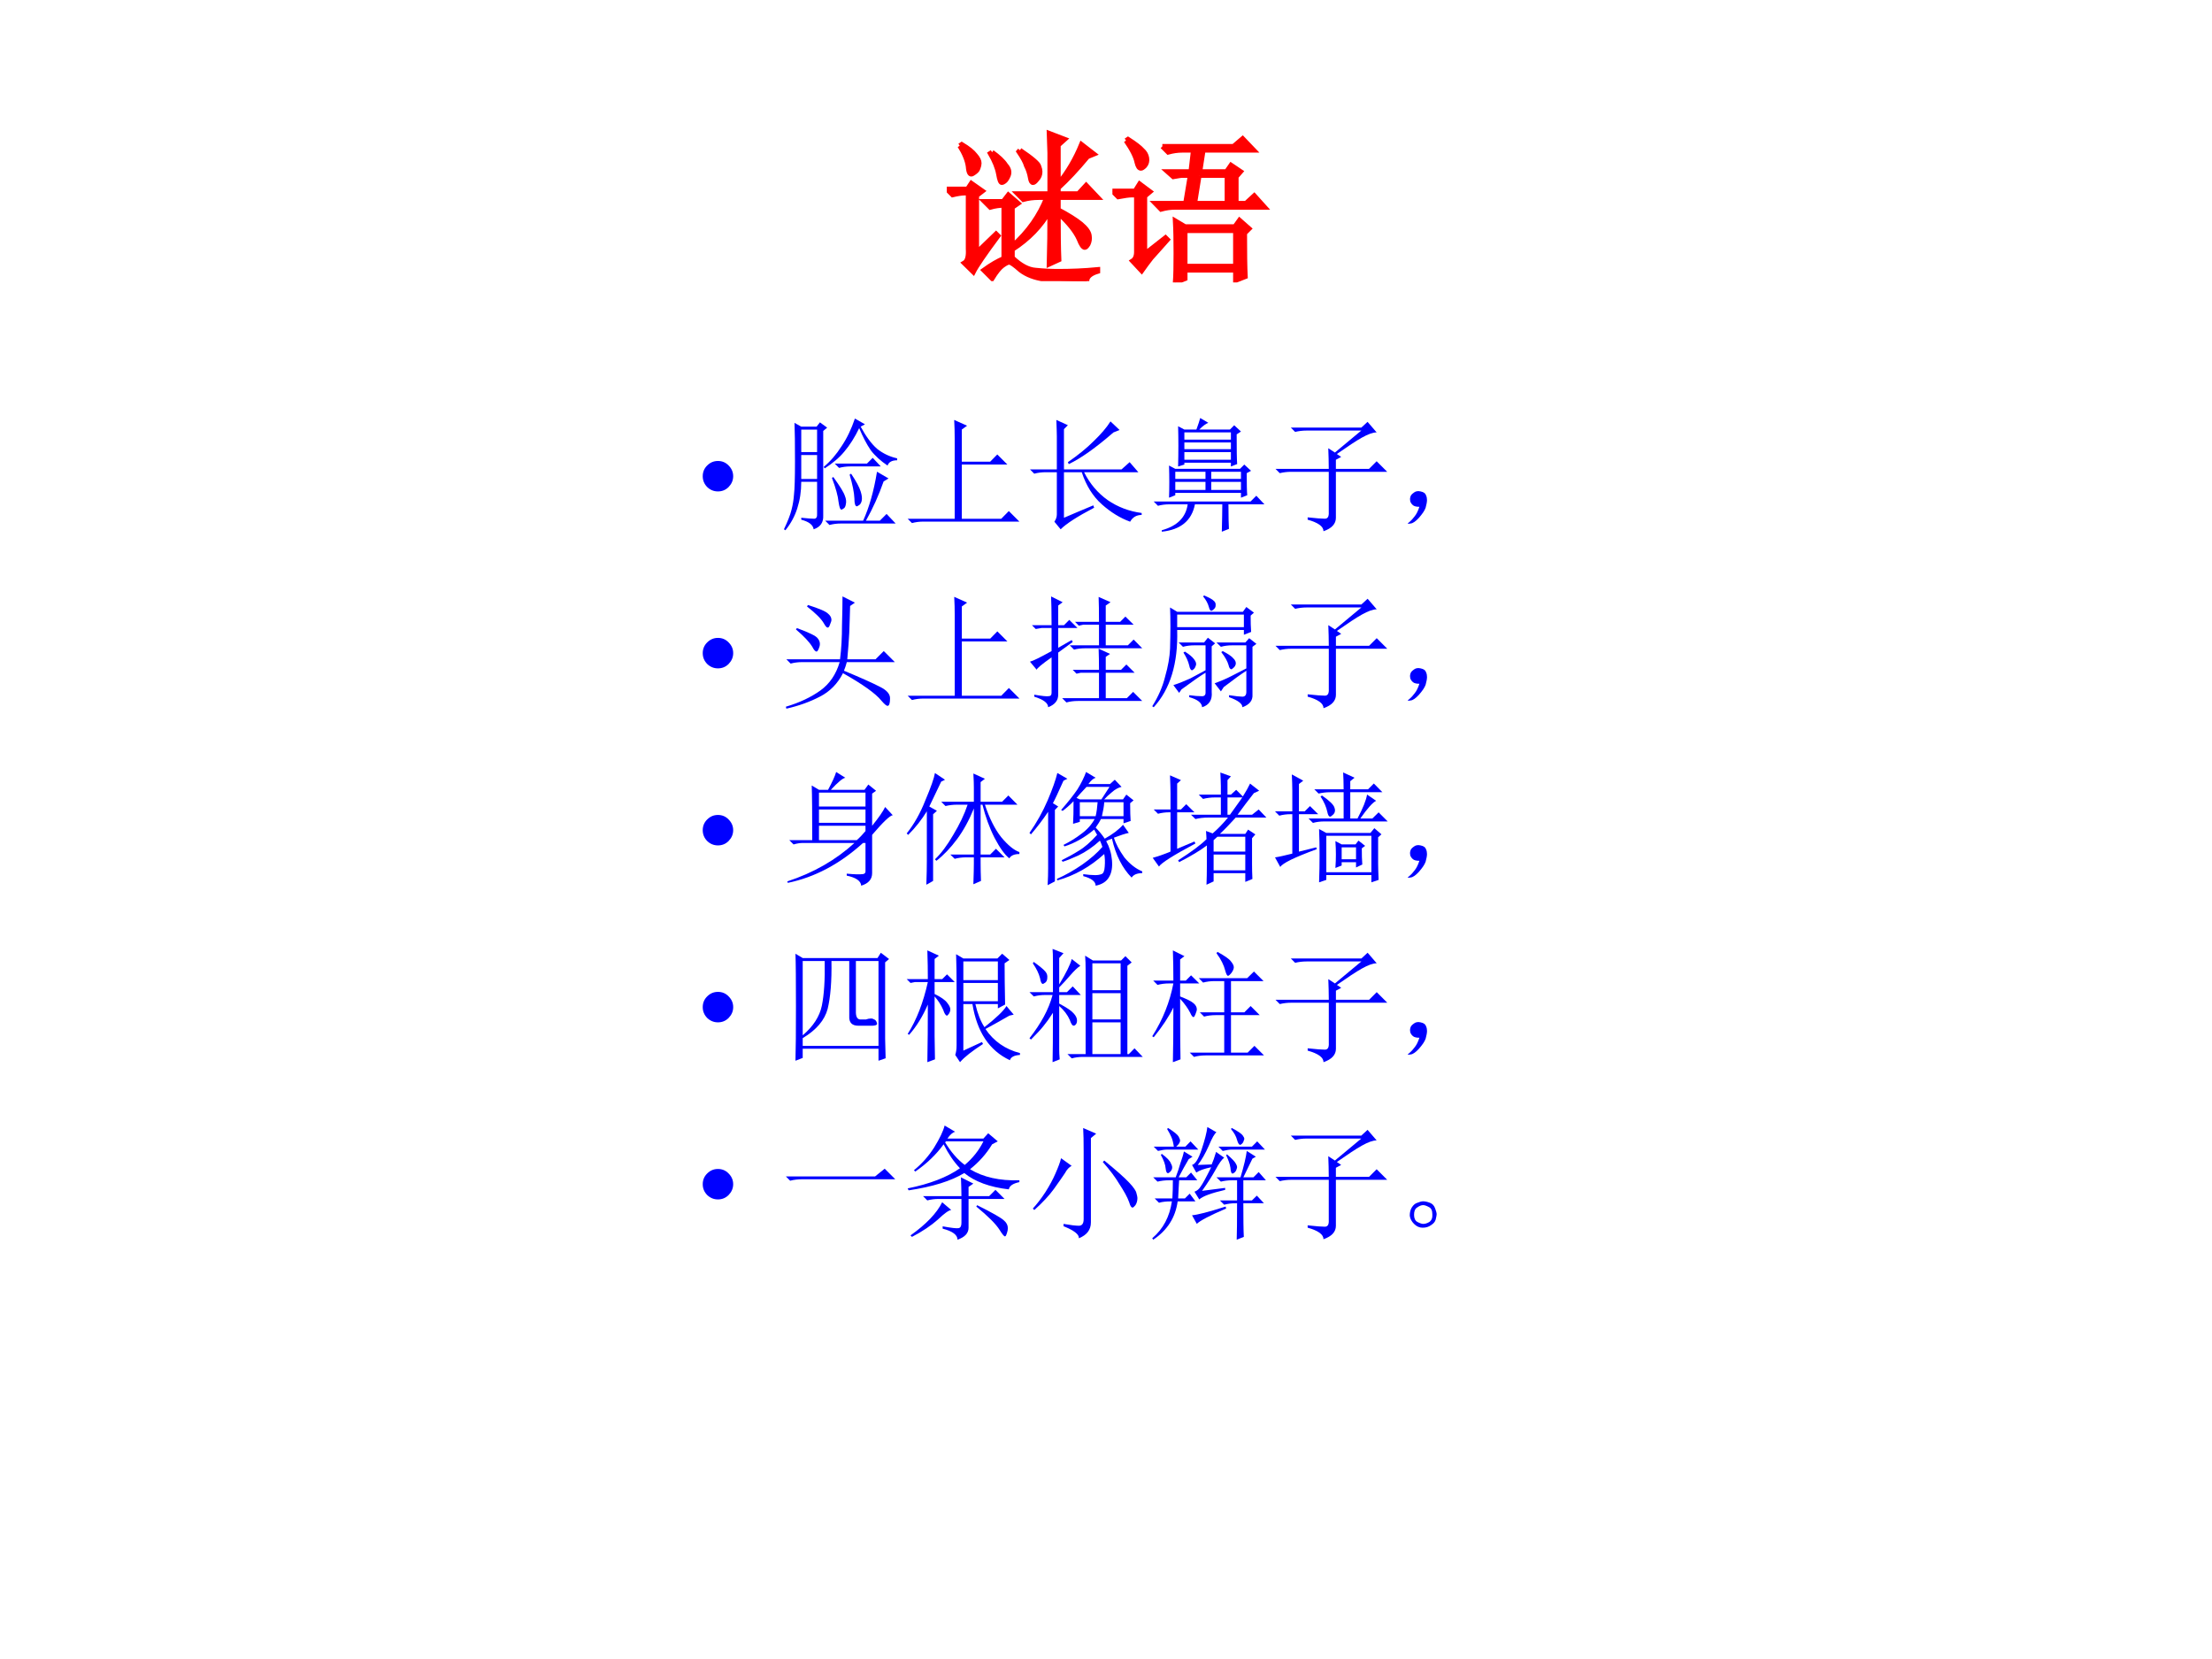 <?xml version="1.0" encoding="UTF-8" standalone="no"?>
<!DOCTYPE svg PUBLIC "-//W3C//DTD SVG 1.1//EN" "http://www.w3.org/Graphics/SVG/1.1/DTD/svg11.dtd">
<svg xmlns="http://www.w3.org/2000/svg" xmlns:xlink="http://www.w3.org/1999/xlink" version="1.1" width="720pt" height="540pt" viewBox="0 0 720 540">
<rect x="0" y="0" width="720" height="540" fill="#333333" stroke="none"/>
<g enable-background="new">
<g>
<g id="Layer-1" data-name="Artifact">
<clipPath id="cp8">
<path transform="matrix(1,0,0,-1,0,540)" d="M 0 0 L 720 0 L 720 540 L 0 540 Z " fill-rule="evenodd"/>
</clipPath>
<g clip-path="url(#cp8)">
<path transform="matrix(1,0,0,-1,0,540)" d="M 0 0 L 720 0 L 720 540 L 0 540 Z " fill="#ffffff" fill-rule="evenodd"/>
</g>
</g>
<g id="Layer-1" data-name="P">
<clipPath id="cp9">
<path transform="matrix(1,0,0,-1,0,540)" d="M 0 0 L 720 0 L 720 540 L 0 540 Z " fill-rule="evenodd"/>
</clipPath>
<g clip-path="url(#cp9)">
<symbol id="font_a_424c">
<path d="M .441 .789 C .514 .74 .552 .707 .555 .691 C .56 .678 .562 .668 .562 .66 C .562 .642 .556 .626 .543 .613 C .533 .6 .525 .594 .52 .594 C .512 .594 .507 .603 .504 .621 C .499 .65 .491 .674 .48 .695 C .473 .719 .457 .747 .434 .781 L .441 .789 M .273 .777 C .312 .749 .34 .723 .355 .699 C .374 .678 .379 .658 .371 .637 C .363 .618 .355 .607 .348 .602 C .34 .596 .335 .594 .332 .594 C .324 .594 .318 .611 .312 .645 C .305 .684 .288 .725 .262 .77 L .273 .777 M .621 .773 L .617 .891 L .711 .855 L .672 .82 L .672 .586 C .729 .656 .776 .736 .812 .824 L .887 .766 L .848 .75 C .785 .674 .727 .612 .672 .562 L .672 .527 L .793 .527 L .84 .578 L .91 .504 L .672 .504 L .672 .43 C .732 .398 .777 .37 .809 .344 C .84 .318 .857 .294 .859 .273 C .862 .255 .859 .238 .852 .223 C .844 .21 .837 .203 .832 .203 C .822 .203 .81 .22 .797 .254 C .776 .301 .734 .353 .672 .41 C .672 .293 .673 .199 .676 .129 L .617 .102 C .62 .201 .621 .309 .621 .426 C .569 .332 .493 .254 .395 .191 L .395 .141 C .444 .094 .491 .069 .535 .066 C .582 .061 .628 .059 .672 .059 C .747 .059 .827 .062 .91 .07 L .91 .059 C .866 .046 .844 .026 .844 0 C .729 0 .643 .004 .586 .012 C .529 .02 .482 .038 .445 .066 C .409 .098 .387 .113 .379 .113 C .371 .116 .357 .109 .336 .094 C .318 .081 .297 .055 .273 .016 L .223 .066 C .267 .098 .307 .121 .344 .137 L .344 .457 C .318 .457 .29 .453 .262 .445 L .227 .48 L .34 .48 L .371 .52 L .43 .469 L .395 .445 L .395 .211 C .491 .297 .56 .395 .602 .504 L .555 .504 C .521 .504 .49 .5 .461 .492 L .426 .527 L .621 .527 L .621 .773 M .078 .816 L .09 .824 C .129 .801 .156 .779 .172 .758 C .188 .74 .195 .724 .195 .711 C .195 .703 .193 .693 .188 .68 C .185 .669 .174 .659 .156 .648 C .141 .638 .132 .652 .129 .691 C .124 .728 .107 .77 .078 .816 M .18 .172 L .297 .285 L .309 .273 C .228 .164 .178 .091 .16 .055 L .105 .109 C .124 .12 .132 .148 .129 .195 L .129 .531 L .109 .531 C .089 .531 .064 .527 .035 .52 L 0 .555 L .125 .555 L .148 .59 L .215 .543 L .18 .516 L .18 .172 Z "/>
</symbol>
<symbol id="font_a_421d">
<path d="M .438 .312 L .438 .098 L .742 .098 L .742 .312 L .438 .312 M .301 .82 L .73 .82 L .785 .867 L .852 .797 L .547 .797 L .527 .668 L .688 .668 L .715 .707 L .773 .668 L .746 .637 L .746 .477 L .805 .477 L .855 .523 L .918 .453 L .379 .453 C .35 .453 .322 .449 .293 .441 L .258 .477 L .441 .477 L .469 .645 L .418 .645 C .413 .645 .396 .642 .367 .637 L .332 .668 L .473 .668 L .488 .797 L .422 .797 C .393 .797 .365 .793 .336 .785 L .301 .82 M .523 .645 L .496 .477 L .691 .477 L .691 .645 L .523 .645 M .797 .297 C .797 .18 .798 .092 .801 .035 L .742 .012 L .742 .074 L .438 .074 L .438 .023 L .379 0 C .382 .042 .383 .1 .383 .176 C .383 .251 .382 .316 .379 .371 L .438 .336 L .738 .336 L .766 .375 L .824 .324 L .797 .297 M .082 .855 L .094 .863 C .138 .835 .167 .812 .18 .797 C .195 .784 .204 .768 .207 .75 C .21 .732 .206 .716 .195 .703 C .185 .693 .177 .688 .172 .688 C .161 .688 .154 .699 .148 .723 C .141 .759 .118 .803 .082 .855 M .121 .129 C .137 .139 .145 .158 .145 .184 L .145 .527 L .117 .527 C .099 .527 .072 .523 .035 .516 L 0 .551 L .137 .551 L .164 .594 L .227 .547 L .195 .52 L .195 .172 L .32 .27 L .332 .258 C .29 .211 .258 .174 .234 .148 C .214 .122 .194 .096 .176 .07 L .121 .129 Z "/>
</symbol>
<use xlink:href="#font_a_424c" transform="matrix(54,0,0,-54,308.18,91.509)" fill="#ff0000"/>
<use xlink:href="#font_a_421d" transform="matrix(54,0,0,-54,362.089,91.931)" fill="#ff0000"/>
<use xlink:href="#font_a_424c" stroke-width=".029" stroke-linecap="butt" stroke-miterlimit="10" stroke-linejoin="miter" transform="matrix(54,0,0,-54,308.18,91.509)" fill="none" stroke="#ff0000"/>
<use xlink:href="#font_a_421d" stroke-width=".029" stroke-linecap="butt" stroke-miterlimit="10" stroke-linejoin="miter" transform="matrix(54,0,0,-54,362.089,91.931)" fill="none" stroke="#ff0000"/>
</g>
</g>
<g id="Layer-1" data-name="P">
<clipPath id="cp11">
<path transform="matrix(1,0,0,-1,0,540)" d="M 0 0 L 720 0 L 720 540 L 0 540 Z " fill-rule="evenodd"/>
</clipPath>
<g clip-path="url(#cp11)">
<symbol id="font_c_87">
<path d="M 0 .124 C 0 .158 .012 .187 .036 .211 C .061 .236 .09 .248 .124 .248 C .158 .248 .187 .236 .211 .211 C .235 .187 .248 .158 .248 .124 C .248 .09 .235 .061 .211 .036 C .187 .012 .158 0 .124 0 C .09 0 .061 .012 .036 .036 C .012 .061 0 .09 0 .124 Z "/>
</symbol>
<use xlink:href="#font_c_87" transform="matrix(39.96,0,0,-39.96,228.737,159.957)" fill="#0000ff"/>
</g>
</g>
<g id="Layer-1" data-name="P">
<clipPath id="cp13">
<path transform="matrix(1,0,0,-1,0,540)" d="M 0 0 L 720 0 L 720 540 L 0 540 Z " fill-rule="evenodd"/>
</clipPath>
<g clip-path="url(#cp13)">
<symbol id="font_a_3768">
<path d="M .578 .91 L .66 .863 L .625 .844 C .667 .766 .711 .706 .758 .664 C .807 .625 .862 .599 .922 .586 L .922 .57 C .88 .57 .854 .556 .844 .527 C .789 .564 .743 .605 .707 .652 C .673 .702 .642 .762 .613 .832 C .577 .757 .536 .693 .492 .641 C .451 .591 .397 .546 .332 .504 L .324 .516 C .379 .562 .427 .618 .469 .684 C .513 .749 .549 .824 .578 .91 M .414 .543 L .676 .543 L .723 .59 L .789 .52 L .543 .52 C .509 .52 .478 .516 .449 .508 L .414 .543 M .391 .426 L .402 .434 C .457 .358 .488 .307 .496 .281 C .507 .255 .509 .232 .504 .211 C .501 .193 .495 .181 .484 .176 C .477 .171 .471 .168 .469 .168 C .458 .168 .451 .189 .445 .23 C .44 .28 .422 .345 .391 .426 M .535 .453 L .547 .461 C .589 .398 .615 .35 .625 .316 C .635 .285 .638 .259 .633 .238 C .628 .22 .62 .208 .609 .203 C .602 .198 .596 .195 .594 .195 C .581 .195 .574 .216 .574 .258 C .572 .307 .559 .372 .535 .453 M .812 .398 C .773 .286 .725 .18 .668 .078 L .781 .078 L .836 .133 L .91 .055 L .465 .055 C .431 .055 .4 .051 .371 .043 L .336 .078 L .645 .078 C .694 .185 .732 .318 .758 .477 L .852 .422 L .812 .398 M .141 .102 C .195 .096 .23 .094 .246 .094 C .264 .094 .272 .108 .27 .137 L .27 .395 L .141 .395 C .141 .316 .13 .245 .109 .18 C .089 .115 .056 .055 .012 0 L 0 .008 C .031 .073 .052 .126 .062 .168 C .073 .21 .079 .251 .082 .293 C .087 .335 .09 .424 .09 .562 C .09 .703 .089 .807 .086 .875 L .141 .844 L .266 .844 L .293 .879 L .352 .836 L .32 .809 L .32 .121 C .323 .064 .297 .026 .242 .008 C .237 .044 .203 .07 .141 .086 L .141 .102 M .141 .82 L .141 .637 L .27 .637 L .27 .82 L .141 .82 M .141 .613 L .141 .418 L .27 .418 L .27 .613 L .141 .613 Z "/>
</symbol>
<symbol id="font_a_43a">
<path d="M .379 .84 L .484 .793 L .441 .762 L .441 .5 L .672 .5 L .73 .559 L .812 .477 L .441 .477 L .441 .035 L .762 .035 L .824 .098 L .91 .012 L .129 .012 C .095 .012 .064 .008 .035 0 L 0 .035 L .383 .035 L .383 .691 C .383 .738 .382 .788 .379 .84 Z "/>
</symbol>
<symbol id="font_a_4baf">
<path d="M .219 .488 C .219 .639 .219 .729 .219 .758 C .219 .789 .217 .833 .215 .891 L .309 .848 L .277 .816 L .277 .488 L .746 .488 L .812 .547 L .883 .465 L .441 .465 C .488 .371 .552 .296 .633 .238 C .716 .181 .809 .146 .91 .133 L .91 .117 C .868 .117 .837 .099 .816 .062 C .736 .091 .659 .138 .586 .203 C .513 .268 .458 .355 .422 .465 L .277 .465 L .277 .094 C .355 .128 .435 .161 .516 .195 L .523 .176 C .388 .105 .297 .047 .25 0 L .199 .062 C .212 .081 .219 .1 .219 .121 L .219 .465 L .129 .465 C .095 .465 .064 .461 .035 .453 L 0 .488 L .219 .488 M .656 .879 L .73 .809 L .68 .789 C .536 .664 .415 .578 .316 .531 L .309 .547 C .392 .604 .462 .661 .52 .719 C .579 .776 .625 .829 .656 .879 Z "/>
</symbol>
<symbol id="font_a_556b">
<path d="M .199 .531 C .202 .648 .202 .758 .199 .859 L .25 .832 L .348 .832 C .363 .874 .374 .905 .379 .926 L .445 .887 C .424 .879 .4 .861 .371 .832 L .621 .832 L .656 .867 L .711 .816 L .676 .793 C .676 .671 .677 .59 .68 .551 L .629 .531 L .629 .562 L .25 .562 L .25 .547 L .199 .531 M .25 .809 L .25 .75 L .629 .75 L .629 .809 L .25 .809 M .25 .727 L .25 .672 L .629 .672 L .629 .727 L .25 .727 M .25 .648 L .25 .586 L .629 .586 L .629 .648 L .25 .648 M .176 .488 L .176 .43 L .422 .43 L .422 .488 L .176 .488 M .176 .406 L .176 .34 L .422 .34 L .422 .406 L .176 .406 M .469 .488 L .469 .43 L .711 .43 L .711 .488 L .469 .488 M .469 .406 L .469 .34 L .711 .34 L .711 .406 L .469 .406 M .555 0 C .557 .086 .559 .16 .559 .223 L .336 .223 C .31 .09 .22 .016 .066 0 L .066 .012 C .191 .046 .262 .116 .277 .223 L .129 .223 C .095 .223 .064 .219 .035 .211 L 0 .246 L .789 .246 L .836 .293 L .902 .223 L .609 .223 C .609 .121 .611 .055 .613 .023 L .555 0 M .125 .277 C .128 .358 .128 .445 .125 .539 L .176 .512 L .703 .512 L .738 .547 L .793 .496 L .758 .477 C .758 .388 .759 .328 .762 .297 L .711 .277 L .711 .316 L .176 .316 L .176 .297 L .125 .277 Z "/>
</symbol>
<symbol id="font_a_1180">
<path d="M .125 .844 L .699 .844 L .75 .891 L .824 .805 C .793 .805 .753 .79 .703 .762 C .656 .736 .589 .691 .5 .629 L .535 .605 L .492 .582 L .492 .508 L .762 .508 L .824 .57 L .91 .484 L .492 .484 L .492 .109 C .492 .06 .458 .023 .391 0 C .391 .039 .348 .07 .262 .094 L .262 .113 C .332 .105 .379 .102 .402 .102 C .426 .102 .436 .12 .434 .156 L .434 .484 L .129 .484 C .095 .484 .064 .48 .035 .473 L 0 .508 L .434 .508 C .434 .565 .432 .621 .43 .676 L .484 .641 L .699 .82 L .254 .82 C .22 .82 .189 .816 .16 .809 L .125 .844 Z "/>
</symbol>
<symbol id="font_a_2c8">
<path d="M .055 .061 C .07 .079 .083 .105 .094 .139 C .07 .139 .053 .143 .043 .151 C .033 .159 .025 .169 .02 .182 C .017 .195 .017 .207 .02 .217 C .022 .23 .031 .242 .047 .253 C .062 .266 .082 .27 .105 .264 C .129 .259 .143 .249 .148 .233 C .154 .22 .156 .207 .156 .194 C .156 .178 .152 .158 .145 .132 C .137 .108 .118 .081 .09 .049 C .064 .021 .042 .005 .023 .003 C .008 0 0 0 0 .003 C 0 .005 .004 .009 .012 .014 C .027 .027 .042 .043 .055 .061 Z "/>
</symbol>
<use xlink:href="#font_a_3768" transform="matrix(39.96,0,0,-39.96,255.171,172.6)" fill="#0000ff"/>
<use xlink:href="#font_a_43a" transform="matrix(39.96,0,0,-39.96,295.443,170.259)" fill="#0000ff"/>
<use xlink:href="#font_a_4baf" transform="matrix(39.96,0,0,-39.96,335.247,172.288)" fill="#0000ff"/>
<use xlink:href="#font_a_556b" transform="matrix(39.96,0,0,-39.96,375.519,173.068)" fill="#0000ff"/>
<use xlink:href="#font_a_1180" transform="matrix(39.96,0,0,-39.96,415.167,172.912)" fill="#0000ff"/>
<use xlink:href="#font_a_2c8" transform="matrix(39.96,0,0,-39.96,458.249,170.519)" fill="#0000ff"/>
</g>
</g>
<g id="Layer-1" data-name="P">
<clipPath id="cp14">
<path transform="matrix(1,0,0,-1,0,540)" d="M 0 0 L 720 0 L 720 540 L 0 540 Z " fill-rule="evenodd"/>
</clipPath>
<g clip-path="url(#cp14)">
<use xlink:href="#font_c_87" transform="matrix(39.984,0,0,-39.984,228.738,217.551)" fill="#0000ff"/>
</g>
</g>
<g id="Layer-1" data-name="P">
<clipPath id="cp15">
<path transform="matrix(1,0,0,-1,0,540)" d="M 0 0 L 720 0 L 720 540 L 0 540 Z " fill-rule="evenodd"/>
</clipPath>
<g clip-path="url(#cp15)">
<symbol id="font_a_f64">
<path d="M .18 .844 C .271 .815 .326 .792 .344 .773 C .362 .758 .371 .741 .371 .723 C .371 .715 .367 .702 .359 .684 C .354 .668 .348 .66 .34 .66 C .332 .66 .322 .672 .309 .695 C .288 .732 .242 .777 .172 .832 L .18 .844 M .09 .656 C .189 .62 .245 .592 .258 .574 C .271 .559 .277 .543 .277 .527 C .277 .514 .273 .5 .266 .484 C .26 .471 .255 .465 .25 .465 C .24 .465 .228 .478 .215 .504 C .191 .543 .147 .59 .082 .645 L .09 .656 M .562 .863 L .523 .836 C .521 .75 .518 .677 .516 .617 C .513 .56 .508 .488 .5 .402 L .73 .402 L .797 .469 L .887 .379 L .496 .379 C .491 .358 .483 .335 .473 .309 C .605 .254 .702 .211 .762 .18 C .822 .151 .85 .118 .848 .082 C .848 .043 .841 .023 .828 .023 C .818 .023 .801 .038 .777 .066 C .73 .124 .626 .198 .465 .289 C .421 .203 .358 .139 .277 .098 C .197 .056 .105 .023 .004 0 L 0 .016 C .112 .049 .206 .094 .281 .148 C .357 .203 .409 .28 .438 .379 L .133 .379 C .099 .379 .068 .375 .039 .367 L .004 .402 L .441 .402 C .452 .488 .457 .581 .457 .68 C .46 .781 .461 .859 .461 .914 L .562 .863 Z "/>
</symbol>
<symbol id="font_a_1932">
<path d="M .23 .484 L .34 .547 L .348 .531 L .23 .445 L .23 .102 C .23 .055 .203 .021 .148 0 C .148 .034 .111 .062 .035 .086 L .035 .102 C .1 .091 .139 .087 .152 .09 C .168 .09 .176 .099 .176 .117 L .176 .406 C .095 .349 .055 .315 .055 .305 L 0 .371 C .023 .376 .082 .405 .176 .457 L .176 .645 L .094 .645 L .047 .637 L .016 .668 L .176 .668 C .176 .783 .174 .861 .172 .902 L .266 .855 L .23 .828 L .23 .668 L .277 .668 L .32 .711 L .387 .645 L .23 .645 L .23 .484 M .562 .695 C .562 .781 .561 .849 .559 .898 L .656 .855 L .617 .828 L .617 .695 L .734 .695 L .777 .738 L .844 .672 L .617 .672 L .617 .504 L .797 .504 L .844 .551 L .914 .48 L .453 .48 C .419 .48 .388 .477 .359 .469 L .324 .504 L .562 .504 L .562 .672 L .434 .672 L .398 .664 L .367 .695 L .562 .695 M .562 .305 C .562 .365 .561 .422 .559 .477 L .652 .434 L .617 .41 L .617 .305 L .742 .305 L .785 .348 L .852 .281 L .617 .281 L .617 .074 L .789 .074 L .84 .125 L .914 .051 L .391 .051 C .357 .051 .326 .047 .297 .039 L .262 .074 L .562 .074 L .562 .281 L .414 .281 L .379 .273 L .348 .305 L .562 .305 Z "/>
</symbol>
<symbol id="font_a_1877">
<path d="M .422 .91 C .464 .892 .49 .878 .5 .867 C .513 .857 .518 .844 .516 .828 C .516 .815 .51 .805 .5 .797 C .492 .789 .486 .785 .48 .785 C .473 .785 .466 .796 .461 .816 C .453 .845 .438 .874 .414 .902 L .422 .91 M .203 .754 L .203 .652 L .746 .652 L .746 .754 L .203 .754 M .145 .812 L .203 .777 L .738 .777 L .766 .816 L .828 .77 L .801 .746 C .801 .694 .802 .65 .805 .613 L .746 .59 L .746 .629 L .203 .629 C .211 .358 .147 .148 .012 0 L 0 .008 C .049 .086 .085 .167 .105 .25 C .129 .333 .142 .409 .145 .477 C .147 .547 .148 .607 .148 .656 C .148 .719 .147 .771 .145 .812 M .215 .527 L .422 .527 L .453 .566 L .512 .52 L .484 .496 L .484 .125 C .49 .06 .464 .018 .406 0 C .404 .036 .368 .064 .301 .082 L .301 .098 C .342 .092 .375 .09 .398 .09 C .424 .087 .436 .099 .434 .125 L .434 .281 C .395 .258 .329 .212 .238 .145 L .219 .117 L .172 .18 C .219 .195 .264 .214 .309 .234 C .353 .258 .395 .28 .434 .301 L .434 .504 L .344 .504 C .31 .504 .279 .5 .25 .492 L .215 .527 M .254 .445 L .266 .453 C .302 .43 .327 .409 .34 .391 C .355 .372 .361 .355 .355 .34 C .35 .324 .344 .314 .336 .309 C .331 .303 .327 .301 .324 .301 C .314 .301 .306 .314 .301 .34 C .293 .374 .277 .409 .254 .445 M .523 .527 L .758 .527 L .789 .562 L .848 .516 L .816 .492 L .816 .102 C .819 .055 .792 .021 .734 0 C .734 .029 .698 .056 .625 .082 L .625 .098 C .677 .09 .714 .086 .734 .086 C .755 .086 .766 .099 .766 .125 L .766 .297 C .721 .268 .66 .224 .582 .164 L .559 .129 L .508 .195 C .56 .214 .605 .233 .645 .254 C .686 .275 .727 .296 .766 .316 L .766 .504 L .652 .504 C .618 .504 .587 .5 .559 .492 L .523 .527 M .562 .449 L .574 .457 C .618 .434 .647 .414 .66 .398 C .676 .383 .682 .367 .68 .352 C .677 .339 .671 .328 .66 .32 C .652 .312 .647 .309 .645 .309 C .634 .309 .626 .32 .621 .344 C .613 .372 .594 .408 .562 .449 Z "/>
</symbol>
<use xlink:href="#font_a_f64" transform="matrix(39.984,0,0,-39.984,255.797,230.671)" fill="#0000ff"/>
<use xlink:href="#font_a_43a" transform="matrix(39.984,0,0,-39.984,295.444,227.859)" fill="#0000ff"/>
<use xlink:href="#font_a_1932" transform="matrix(39.984,0,0,-39.984,335.248,230.202)" fill="#0000ff"/>
<use xlink:href="#font_a_1877" transform="matrix(39.984,0,0,-39.984,375.052,230.202)" fill="#0000ff"/>
<use xlink:href="#font_a_1180" transform="matrix(39.984,0,0,-39.984,415.168,230.515)" fill="#0000ff"/>
<use xlink:href="#font_a_2c8" transform="matrix(39.984,0,0,-39.984,458.252,228.12)" fill="#0000ff"/>
</g>
</g>
<g id="Layer-1" data-name="P">
<clipPath id="cp16">
<path transform="matrix(1,0,0,-1,0,540)" d="M 0 0 L 720 0 L 720 540 L 0 540 Z " fill-rule="evenodd"/>
</clipPath>
<g clip-path="url(#cp16)">
<use xlink:href="#font_c_87" transform="matrix(39.96,0,0,-39.96,228.737,275.177)" fill="#0000ff"/>
</g>
</g>
<g id="Layer-1" data-name="P">
<clipPath id="cp17">
<path transform="matrix(1,0,0,-1,0,540)" d="M 0 0 L 720 0 L 720 540 L 0 540 Z " fill-rule="evenodd"/>
</clipPath>
<g clip-path="url(#cp17)">
<symbol id="font_a_44db">
<path d="M .258 .758 L .258 .645 L .637 .645 L .637 .758 L .258 .758 M .258 .621 L .258 .512 L .637 .512 L .637 .621 L .258 .621 M .566 .371 C .595 .397 .618 .422 .637 .445 L .637 .488 L .258 .488 L .258 .371 L .566 .371 M .691 .488 C .746 .556 .781 .607 .797 .641 L .859 .574 C .836 .572 .78 .518 .691 .414 L .691 .102 C .691 .052 .661 .018 .602 0 C .599 .039 .56 .066 .484 .082 L .484 .098 C .549 .092 .591 .091 .609 .094 C .63 .094 .639 .104 .637 .125 L .637 .348 L .617 .348 C .427 .176 .223 .068 .004 .023 L 0 .035 C .214 .105 .396 .21 .547 .348 L .125 .348 C .104 .348 .079 .344 .051 .336 L .016 .371 L .203 .371 C .203 .587 .202 .736 .199 .816 L .258 .781 L .332 .781 C .366 .844 .388 .892 .398 .926 L .473 .879 C .452 .876 .413 .844 .355 .781 L .629 .781 L .66 .824 L .723 .773 L .691 .75 L .691 .488 Z "/>
</symbol>
<symbol id="font_a_583">
<path d="M .16 0 C .163 .083 .164 .148 .164 .195 L .164 .598 C .122 .53 .072 .466 .012 .406 L 0 .418 C .06 .493 .111 .583 .152 .688 C .197 .794 .223 .868 .23 .91 L .312 .855 L .281 .84 C .24 .754 .207 .686 .184 .637 L .246 .602 L .215 .574 L .215 .031 L .16 0 M .602 .184 C .602 .134 .603 .083 .605 .031 L .543 .004 C .546 .087 .547 .143 .547 .172 L .547 .223 L .484 .223 C .451 .223 .419 .219 .391 .211 L .355 .246 L .547 .246 L .547 .621 C .508 .525 .462 .441 .41 .371 C .358 .301 .302 .242 .242 .195 L .23 .207 C .28 .254 .329 .32 .379 .406 C .431 .492 .47 .574 .496 .652 L .41 .652 C .376 .652 .345 .648 .316 .641 L .281 .676 L .547 .676 L .547 .793 C .547 .819 .546 .857 .543 .906 L .637 .863 L .602 .836 L .602 .676 L .777 .676 L .828 .727 L .902 .652 L .637 .652 C .673 .543 .717 .454 .77 .387 C .824 .322 .874 .281 .918 .266 L .918 .25 C .876 .25 .849 .238 .836 .215 C .799 .243 .759 .299 .715 .383 C .673 .466 .641 .556 .617 .652 L .602 .652 L .602 .246 L .68 .246 L .727 .293 L .797 .223 L .602 .223 L .602 .184 Z "/>
</symbol>
<symbol id="font_a_6ff">
<path d="M .207 .617 L .207 .035 L .148 .004 C .151 .056 .152 .102 .152 .141 L .152 .602 C .108 .536 .061 .475 .012 .418 L 0 .43 C .06 .516 .109 .604 .148 .695 C .188 .789 .214 .863 .227 .918 L .309 .871 L .277 .855 C .233 .757 .204 .695 .191 .672 L .234 .645 L .207 .617 M .41 .68 L .41 .566 L .539 .566 C .547 .6 .552 .638 .555 .68 L .41 .68 M .609 .68 C .607 .646 .6 .608 .59 .566 L .766 .566 L .766 .68 L .609 .68 M .586 .703 L .652 .805 L .465 .805 C .428 .766 .401 .736 .383 .715 L .41 .703 L .586 .703 M .672 .383 C .648 .375 .633 .368 .625 .363 C .651 .316 .667 .264 .672 .207 C .677 .15 .669 .104 .648 .07 C .628 .034 .591 .01 .539 0 C .539 .034 .505 .06 .438 .078 L .438 .094 C .474 .089 .507 .086 .535 .086 C .556 .086 .573 .089 .586 .094 C .602 .099 .611 .12 .613 .156 C .616 .193 .615 .227 .609 .258 C .495 .154 .367 .082 .227 .043 L .223 .055 C .293 .086 .362 .125 .43 .172 C .497 .219 .552 .267 .594 .316 C .586 .34 .579 .357 .574 .367 C .517 .315 .458 .275 .398 .246 C .341 .22 .298 .203 .27 .195 L .262 .207 C .314 .233 .361 .259 .402 .285 C .447 .311 .496 .354 .551 .414 C .54 .432 .533 .447 .527 .457 C .449 .392 .368 .346 .285 .32 L .277 .332 C .329 .358 .378 .388 .422 .422 C .469 .456 .505 .496 .531 .543 L .41 .543 L .41 .52 L .355 .504 C .358 .548 .359 .609 .359 .688 C .328 .656 .298 .63 .27 .609 L .258 .617 C .315 .682 .359 .738 .391 .785 C .422 .835 .445 .882 .461 .926 L .539 .879 C .521 .874 .501 .857 .48 .828 L .656 .828 L .695 .863 L .75 .805 C .724 .799 .698 .785 .672 .762 C .646 .741 .625 .721 .609 .703 L .762 .703 L .789 .742 L .848 .695 L .82 .672 C .82 .604 .822 .556 .824 .527 L .766 .508 L .766 .543 L .582 .543 C .572 .522 .557 .499 .539 .473 C .565 .447 .59 .417 .613 .383 C .678 .419 .728 .457 .762 .496 L .809 .43 C .78 .424 .74 .411 .688 .391 C .703 .341 .732 .288 .773 .23 C .818 .176 .866 .138 .918 .117 L .918 .102 C .876 .102 .848 .09 .832 .066 C .757 .142 .703 .247 .672 .383 Z "/>
</symbol>
<symbol id="font_a_e65">
<path d="M .555 .734 L .555 .805 C .555 .831 .553 .867 .551 .914 L .637 .883 L .609 .852 L .609 .734 L .637 .734 L .68 .773 L .734 .719 C .76 .76 .78 .796 .793 .824 L .867 .766 L .824 .746 C .777 .686 .733 .628 .691 .57 L .809 .57 L .863 .613 L .926 .547 L .676 .547 C .624 .49 .581 .445 .547 .414 L .754 .414 L .777 .449 L .836 .41 L .809 .379 L .809 .168 C .809 .132 .81 .091 .812 .047 L .754 .023 L .754 .094 L .496 .094 L .496 .027 L .438 0 C .44 .049 .441 .099 .441 .148 L .441 .32 C .387 .279 .311 .233 .215 .184 L .207 .199 C .314 .267 .391 .324 .438 .371 C .438 .387 .436 .409 .434 .438 L .488 .418 C .53 .454 .572 .497 .613 .547 L .449 .547 C .413 .547 .379 .543 .348 .535 L .312 .57 L .555 .57 L .555 .711 L .508 .711 C .474 .711 .441 .707 .41 .699 L .375 .734 L .555 .734 M .73 .711 L .609 .711 L .609 .57 L .629 .57 C .663 .617 .697 .664 .73 .711 M .496 .363 L .496 .27 L .754 .27 L .754 .391 L .527 .391 L .496 .363 M .496 .246 L .496 .117 L .754 .117 L .754 .246 L .496 .246 M .199 .293 L .34 .352 L .348 .336 C .168 .24 .069 .177 .051 .148 L 0 .219 C .047 .232 .095 .249 .145 .27 L .145 .59 L .137 .59 C .103 .59 .072 .586 .043 .578 L .008 .613 L .145 .613 L .145 .746 C .145 .785 .143 .833 .141 .891 L .23 .852 L .199 .824 L .199 .613 L .23 .613 L .273 .656 L .34 .59 L .199 .59 L .199 .293 Z "/>
</symbol>
<symbol id="font_a_ec9">
<path d="M .543 .285 L .543 .188 L .66 .188 L .66 .285 L .543 .285 M .559 .758 C .559 .812 .557 .858 .555 .895 L .648 .852 L .613 .824 L .613 .758 L .758 .758 L .805 .805 L .875 .734 L .613 .734 L .613 .52 L .672 .52 C .716 .603 .742 .668 .75 .715 L .824 .664 C .796 .651 .753 .603 .695 .52 L .793 .52 L .844 .57 L .918 .496 L .402 .496 C .368 .496 .337 .492 .309 .484 L .273 .52 L .559 .52 L .559 .734 L .449 .734 C .415 .734 .384 .73 .355 .723 L .32 .758 L .559 .758 M .371 .699 L .383 .707 C .443 .665 .477 .633 .484 .609 C .492 .589 .49 .57 .477 .555 C .464 .542 .454 .535 .449 .535 C .439 .535 .431 .548 .426 .574 C .418 .613 .4 .655 .371 .699 M .84 .152 C .84 .132 .841 .087 .844 .02 L .785 0 L .785 .059 L .418 .059 L .418 .02 L .359 0 C .362 .076 .363 .15 .363 .223 C .363 .296 .362 .366 .359 .434 L .418 .402 L .777 .402 L .809 .441 L .867 .391 L .84 .367 L .84 .152 M .418 .379 L .418 .082 L .785 .082 L .785 .379 L .418 .379 M .543 .309 L .656 .309 L .68 .34 L .734 .297 L .707 .277 C .707 .225 .708 .181 .711 .145 L .66 .121 L .66 .164 L .543 .164 L .543 .137 L .492 .117 C .495 .159 .496 .195 .496 .227 C .496 .258 .495 .294 .492 .336 L .543 .309 M .141 .578 L .141 .746 C .141 .788 .139 .832 .137 .879 L .23 .828 L .195 .801 L .195 .578 L .242 .578 L .285 .621 L .352 .555 L .195 .555 L .195 .25 L .336 .285 L .34 .27 C .16 .204 .061 .156 .043 .125 L 0 .203 C .034 .208 .081 .219 .141 .234 L .141 .555 L .129 .555 C .095 .555 .064 .551 .035 .543 L 0 .578 L .141 .578 Z "/>
</symbol>
<use xlink:href="#font_a_44db" transform="matrix(39.96,0,0,-39.96,256.264,288.288)" fill="#0000ff"/>
<use xlink:href="#font_a_583" transform="matrix(39.96,0,0,-39.96,295.131,287.976)" fill="#0000ff"/>
<use xlink:href="#font_a_6ff" transform="matrix(39.96,0,0,-39.96,335.091,288.288)" fill="#0000ff"/>
<use xlink:href="#font_a_e65" transform="matrix(39.96,0,0,-39.96,375.207,287.976)" fill="#0000ff"/>
<use xlink:href="#font_a_ec9" transform="matrix(39.96,0,0,-39.96,415.011,287.196)" fill="#0000ff"/>
<use xlink:href="#font_a_2c8" transform="matrix(39.96,0,0,-39.96,458.249,285.739)" fill="#0000ff"/>
</g>
</g>
<g id="Layer-1" data-name="P">
<clipPath id="cp18">
<path transform="matrix(1,0,0,-1,0,540)" d="M 0 0 L 720 0 L 720 540 L 0 540 Z " fill-rule="evenodd"/>
</clipPath>
<g clip-path="url(#cp18)">
<use xlink:href="#font_c_87" transform="matrix(39.984,0,0,-39.984,228.738,332.771)" fill="#0000ff"/>
</g>
</g>
<g id="Layer-1" data-name="P">
<clipPath id="cp19">
<path transform="matrix(1,0,0,-1,0,540)" d="M 0 0 L 720 0 L 720 540 L 0 540 Z " fill-rule="evenodd"/>
</clipPath>
<g clip-path="url(#cp19)">
<symbol id="font_a_d0b">
<path d="M .73 .18 C .73 .154 .732 .1 .734 .02 L .676 0 L .676 .098 L .059 .098 L .059 .023 L 0 0 C .003 .089 .004 .237 .004 .445 C .004 .654 .003 .796 0 .871 L .059 .836 L .668 .836 L .695 .879 L .762 .828 L .73 .801 L .73 .18 M .059 .812 L .059 .207 C .145 .28 .197 .361 .215 .449 C .233 .538 .241 .659 .238 .812 L .059 .812 M .293 .812 C .296 .646 .285 .516 .262 .422 C .238 .331 .171 .251 .059 .184 L .059 .121 L .676 .121 L .676 .812 L .492 .812 L .492 .406 C .49 .357 .504 .333 .535 .336 L .574 .336 C .587 .341 .602 .344 .617 .344 C .625 .344 .633 .341 .641 .336 C .651 .333 .659 .323 .664 .305 C .669 .289 .646 .283 .594 .285 L .512 .285 C .46 .285 .435 .311 .438 .363 L .438 .812 L .293 .812 Z "/>
</symbol>
<symbol id="font_a_1e69">
<path d="M .461 .645 L .461 .496 L .742 .496 L .742 .645 L .461 .645 M .461 .094 L .613 .164 L .621 .148 C .533 .091 .47 .042 .434 0 L .395 .059 C .402 .079 .406 .105 .406 .137 L .406 .629 C .406 .71 .405 .793 .402 .879 L .461 .844 L .738 .844 L .777 .883 L .836 .832 L .797 .805 C .797 .716 .798 .604 .801 .469 L .742 .438 L .742 .473 L .559 .473 C .577 .395 .602 .332 .633 .285 C .729 .361 .789 .418 .812 .457 L .871 .387 L .836 .379 C .768 .34 .703 .303 .641 .27 C .708 .171 .802 .105 .922 .074 L .922 .059 C .875 .056 .848 .042 .84 .016 C .673 .094 .572 .246 .535 .473 L .461 .473 L .461 .094 M .461 .82 L .461 .668 L .742 .668 L .742 .82 L .461 .82 M .227 .215 C .227 .178 .228 .115 .23 .023 L .168 0 C .171 .151 .172 .307 .172 .469 C .13 .372 .079 .29 .02 .223 L .008 .23 C .081 .345 .135 .486 .172 .652 L .066 .652 L .031 .645 L 0 .676 L .172 .676 C .172 .746 .171 .824 .168 .91 L .262 .867 L .227 .84 L .227 .676 L .289 .676 L .328 .715 L .391 .652 L .227 .652 L .227 .555 C .281 .529 .316 .504 .332 .48 C .348 .46 .355 .443 .355 .43 C .355 .419 .352 .408 .344 .395 C .336 .384 .331 .379 .328 .379 C .318 .379 .307 .395 .297 .426 C .279 .467 .255 .504 .227 .535 L .227 .215 Z "/>
</symbol>
<symbol id="font_a_32c7">
<path d="M .512 .805 L .512 .586 L .742 .586 L .742 .805 L .512 .805 M .512 .562 L .512 .348 L .742 .348 L .742 .562 L .512 .562 M .512 .324 L .512 .066 L .742 .066 L .742 .324 L .512 .324 M .457 .066 L .457 .754 C .457 .793 .456 .831 .453 .867 L .516 .828 L .746 .828 L .781 .863 L .832 .812 L .797 .785 L .797 .066 L .809 .066 L .855 .113 L .922 .043 L .438 .043 C .404 .043 .372 .039 .344 .031 L .309 .066 L .457 .066 M .035 .816 C .085 .78 .116 .754 .129 .738 C .142 .723 .147 .706 .145 .688 C .145 .669 .139 .656 .129 .648 C .118 .641 .112 .637 .109 .637 C .099 .637 .091 .652 .086 .684 C .076 .723 .056 .763 .027 .805 L .035 .816 M .242 .457 L .242 .102 C .242 .083 .243 .057 .246 .023 L .188 0 C .19 .073 .191 .207 .191 .402 C .163 .358 .137 .322 .113 .293 C .09 .264 .056 .228 .012 .184 L 0 .195 C .047 .255 .086 .314 .117 .371 C .148 .428 .172 .487 .188 .547 L .129 .547 C .095 .547 .064 .543 .035 .535 L 0 .57 L .191 .57 L .191 .809 C .191 .866 .19 .904 .188 .922 L .277 .887 L .242 .848 L .242 .633 C .299 .727 .333 .796 .344 .84 L .414 .785 C .391 .77 .363 .743 .332 .707 C .301 .671 .271 .638 .242 .609 L .242 .57 L .305 .57 L .352 .617 L .418 .547 L .242 .547 L .242 .477 C .302 .445 .341 .419 .359 .398 C .378 .378 .387 .358 .387 .34 C .387 .324 .383 .312 .375 .305 C .37 .299 .365 .297 .359 .297 C .349 .297 .339 .312 .328 .344 C .31 .385 .281 .423 .242 .457 Z "/>
</symbol>
<symbol id="font_a_1e21">
<path d="M .531 .898 C .591 .865 .628 .839 .641 .82 C .656 .802 .664 .786 .664 .773 C .664 .76 .658 .745 .645 .727 C .632 .711 .622 .703 .617 .703 C .609 .703 .602 .717 .594 .746 C .583 .79 .56 .837 .523 .887 L .531 .898 M .379 .684 L .773 .684 L .828 .738 L .906 .66 L .641 .66 L .641 .406 L .75 .406 L .801 .457 L .875 .383 L .641 .383 L .641 .078 L .777 .078 L .832 .133 L .91 .055 L .434 .055 C .4 .055 .368 .051 .34 .043 L .305 .078 L .586 .078 L .586 .383 L .516 .383 C .482 .383 .451 .379 .422 .371 L .387 .406 L .586 .406 L .586 .66 L .508 .66 C .474 .66 .443 .656 .414 .648 L .379 .684 M .227 .516 C .227 .24 .228 .076 .23 .023 L .168 0 C .171 .112 .172 .26 .172 .445 C .135 .37 .082 .289 .012 .203 L 0 .211 C .086 .346 .143 .49 .172 .641 L .137 .641 C .103 .641 .072 .637 .043 .629 L .008 .664 L .172 .664 C .172 .75 .171 .832 .168 .91 L .262 .863 L .227 .836 L .227 .664 L .273 .664 L .316 .707 L .383 .641 L .227 .641 L .227 .535 C .281 .514 .318 .496 .336 .48 C .354 .465 .363 .448 .363 .43 C .363 .422 .359 .409 .352 .391 C .346 .375 .341 .367 .336 .367 C .328 .367 .319 .379 .309 .402 C .29 .439 .263 .477 .227 .516 Z "/>
</symbol>
<use xlink:href="#font_a_d0b" transform="matrix(39.984,0,0,-39.984,258.92,345.266)" fill="#0000ff"/>
<use xlink:href="#font_a_1e69" transform="matrix(39.984,0,0,-39.984,295.132,345.735)" fill="#0000ff"/>
<use xlink:href="#font_a_32c7" transform="matrix(39.984,0,0,-39.984,335.092,345.735)" fill="#0000ff"/>
<use xlink:href="#font_a_1e21" transform="matrix(39.984,0,0,-39.984,375.052,345.735)" fill="#0000ff"/>
<use xlink:href="#font_a_1180" transform="matrix(39.984,0,0,-39.984,415.168,345.735)" fill="#0000ff"/>
<use xlink:href="#font_a_2c8" transform="matrix(39.984,0,0,-39.984,458.252,343.34)" fill="#0000ff"/>
</g>
</g>
<g id="Layer-1" data-name="P">
<clipPath id="cp20">
<path transform="matrix(1,0,0,-1,0,540)" d="M 0 0 L 720 0 L 720 540 L 0 540 Z " fill-rule="evenodd"/>
</clipPath>
<g clip-path="url(#cp20)">
<use xlink:href="#font_c_87" transform="matrix(39.96,0,0,-39.96,228.737,390.407)" fill="#0000ff"/>
</g>
</g>
<g id="Layer-1" data-name="P">
<clipPath id="cp21">
<path transform="matrix(1,0,0,-1,0,540)" d="M 0 0 L 720 0 L 720 540 L 0 540 Z " fill-rule="evenodd"/>
</clipPath>
<g clip-path="url(#cp21)">
<symbol id="font_a_430">
<path d="M 0 .035 L .727 .035 L .805 .098 L .891 .012 L .141 .012 C .099 .012 .064 .008 .035 0 L 0 .035 Z "/>
</symbol>
<symbol id="font_a_1d91">
<path d="M .293 .777 C .233 .694 .156 .62 .062 .555 L .051 .566 C .113 .616 .168 .677 .215 .75 C .262 .826 .29 .885 .301 .93 L .387 .879 C .366 .874 .345 .855 .324 .824 L .617 .824 L .656 .867 L .734 .801 L .688 .777 C .641 .699 .581 .632 .508 .574 C .615 .509 .749 .479 .91 .484 L .91 .469 C .858 .458 .829 .439 .824 .41 C .668 .428 .547 .473 .461 .543 C .354 .478 .203 .431 .008 .402 L 0 .418 C .18 .454 .322 .509 .426 .582 C .376 .634 .332 .699 .293 .777 M .312 .801 L .305 .793 C .354 .712 .408 .651 .465 .609 C .53 .664 .581 .728 .617 .801 L .312 .801 M .125 .355 L .438 .355 C .438 .4 .436 .451 .434 .508 L .535 .457 L .496 .43 L .496 .355 L .664 .355 L .715 .406 L .789 .332 L .496 .332 L .496 .098 C .496 .053 .466 .021 .406 0 C .406 .039 .366 .069 .285 .09 L .285 .109 C .355 .096 .398 .091 .414 .094 C .43 .096 .438 .111 .438 .137 L .438 .332 L .254 .332 C .22 .332 .189 .328 .16 .32 L .125 .355 M .281 .305 L .355 .242 C .335 .24 .298 .214 .246 .164 C .191 .115 .121 .068 .035 .023 L .023 .035 C .151 .126 .237 .216 .281 .305 M .566 .281 C .691 .219 .764 .177 .785 .156 C .806 .138 .816 .117 .816 .094 C .816 .083 .814 .07 .809 .055 C .803 .036 .798 .027 .793 .027 C .785 .027 .771 .044 .75 .078 C .719 .128 .655 .191 .559 .27 L .566 .281 Z "/>
</symbol>
<symbol id="font_a_123f">
<path d="M .414 .707 C .414 .788 .413 .852 .41 .898 L .516 .852 L .473 .816 L .473 .129 C .473 .069 .44 .026 .375 0 C .378 .031 .336 .064 .25 .098 L .25 .117 C .307 .107 .349 .102 .375 .102 C .401 .102 .414 .12 .414 .156 L .414 .707 M .23 .652 L .316 .59 C .296 .579 .277 .56 .262 .531 C .243 .503 .214 .46 .172 .402 C .133 .348 .079 .29 .012 .23 L 0 .242 C .034 .279 .068 .323 .102 .375 C .135 .427 .163 .478 .184 .527 C .207 .579 .223 .621 .23 .652 M .582 .633 C .681 .552 .749 .492 .785 .453 C .822 .414 .841 .385 .844 .367 C .849 .349 .852 .336 .852 .328 C .852 .305 .846 .285 .836 .27 C .826 .257 .818 .25 .812 .25 C .802 .25 .793 .264 .785 .293 C .77 .335 .743 .383 .707 .438 C .673 .495 .628 .556 .57 .621 L .582 .633 Z "/>
</symbol>
<symbol id="font_a_45db">
<path d="M .129 .91 C .178 .879 .207 .855 .215 .84 C .223 .824 .227 .814 .227 .809 C .227 .793 .216 .776 .195 .758 L .27 .758 L .312 .801 L .375 .734 L .121 .734 C .1 .734 .076 .73 .047 .723 L .012 .758 L .176 .758 C .171 .792 .164 .818 .156 .836 C .148 .854 .137 .876 .121 .902 L .129 .91 M .07 .691 L .078 .699 C .12 .668 .145 .642 .152 .621 C .163 .603 .165 .587 .16 .574 C .155 .561 .146 .551 .133 .543 C .12 .538 .112 .551 .109 .582 C .107 .611 .094 .647 .07 .691 M .258 .719 L .328 .676 L .297 .656 C .271 .612 .243 .562 .215 .508 L .277 .508 L .316 .547 L .367 .484 L .219 .484 C .216 .443 .214 .393 .211 .336 L .266 .336 L .305 .375 L .352 .312 L .207 .312 C .189 .18 .122 .076 .008 0 L 0 .012 C .089 .087 .142 .188 .16 .312 L .148 .312 C .115 .312 .083 .309 .055 .301 L .02 .336 L .164 .336 C .167 .385 .168 .435 .168 .484 L .137 .484 C .103 .484 .072 .48 .043 .473 L .008 .508 L .191 .508 C .207 .549 .22 .589 .23 .625 C .243 .661 .253 .693 .258 .719 M .648 .91 C .701 .882 .73 .861 .738 .848 C .746 .837 .75 .828 .75 .82 C .75 .818 .747 .81 .742 .797 C .737 .786 .729 .779 .719 .773 C .708 .771 .699 .784 .691 .812 C .684 .841 .667 .871 .641 .902 L .648 .91 M .609 .695 C .651 .659 .674 .634 .68 .621 C .688 .608 .691 .598 .691 .59 C .691 .587 .689 .579 .684 .566 C .678 .553 .669 .544 .656 .539 C .646 .536 .639 .552 .637 .586 C .632 .617 .62 .651 .602 .688 L .609 .695 M .539 .758 L .812 .758 L .855 .801 L .918 .734 L .648 .734 C .628 .734 .603 .73 .574 .723 L .539 .758 M .742 .297 C .742 .169 .743 .078 .746 .023 L .688 0 C .69 .052 .691 .151 .691 .297 L .68 .297 C .646 .297 .615 .293 .586 .285 L .551 .32 L .691 .32 L .691 .484 L .652 .484 C .618 .484 .587 .48 .559 .473 L .523 .508 L .719 .508 C .747 .602 .764 .673 .77 .723 L .844 .676 L .816 .66 C .803 .634 .779 .583 .742 .508 L .824 .508 L .867 .551 L .926 .484 L .742 .484 L .742 .32 L .812 .32 L .852 .359 L .91 .297 L .742 .297 M .344 .391 C .365 .398 .382 .413 .395 .434 C .41 .454 .439 .507 .48 .59 C .426 .579 .385 .565 .359 .547 L .324 .609 C .35 .615 .376 .656 .402 .734 C .428 .812 .444 .874 .449 .918 L .523 .875 C .508 .865 .487 .828 .461 .766 C .432 .701 .402 .648 .371 .609 L .484 .613 C .495 .637 .507 .671 .52 .715 L .586 .668 C .568 .655 .544 .622 .516 .57 C .487 .518 .451 .461 .406 .398 L .594 .422 L .594 .406 C .482 .38 .411 .354 .383 .328 L .344 .391 M .324 .199 C .366 .202 .457 .225 .598 .27 L .602 .254 C .469 .197 .389 .155 .363 .129 L .324 .199 Z "/>
</symbol>
<symbol id="font_a_1c4">
<path d="M .164 .203 C .185 .195 .199 .18 .207 .156 C .215 .135 .219 .12 .219 .109 C .219 .102 .216 .087 .211 .066 C .206 .048 .193 .033 .172 .02 C .154 .007 .132 0 .105 0 C .079 0 .056 .01 .035 .031 C .014 .052 .003 .074 0 .098 C 0 .124 .005 .146 .016 .164 C .029 .185 .044 .198 .062 .203 C .081 .211 .096 .215 .109 .215 C .125 .215 .143 .211 .164 .203 M .16 .047 C .178 .06 .186 .081 .184 .109 C .184 .141 .174 .16 .156 .168 C .138 .178 .122 .184 .109 .184 C .094 .184 .077 .177 .059 .164 C .043 .154 .035 .134 .035 .105 C .035 .077 .044 .057 .062 .047 C .083 .036 .099 .031 .109 .031 C .125 .031 .142 .036 .16 .047 Z "/>
</symbol>
<use xlink:href="#font_a_430" transform="matrix(39.96,0,0,-39.96,255.795,384.319)" fill="#0000ff"/>
<use xlink:href="#font_a_1d91" transform="matrix(39.96,0,0,-39.96,295.443,403.518)" fill="#0000ff"/>
<use xlink:href="#font_a_123f" transform="matrix(39.96,0,0,-39.96,336.184,403.05)" fill="#0000ff"/>
<use xlink:href="#font_a_45db" transform="matrix(39.96,0,0,-39.96,375.051,403.518)" fill="#0000ff"/>
<use xlink:href="#font_a_1180" transform="matrix(39.96,0,0,-39.96,415.167,403.362)" fill="#0000ff"/>
<use xlink:href="#font_a_1c4" transform="matrix(39.96,0,0,-39.96,458.873,399.616)" fill="#0000ff"/>
</g>
</g>
</g>
</g>
</svg>
